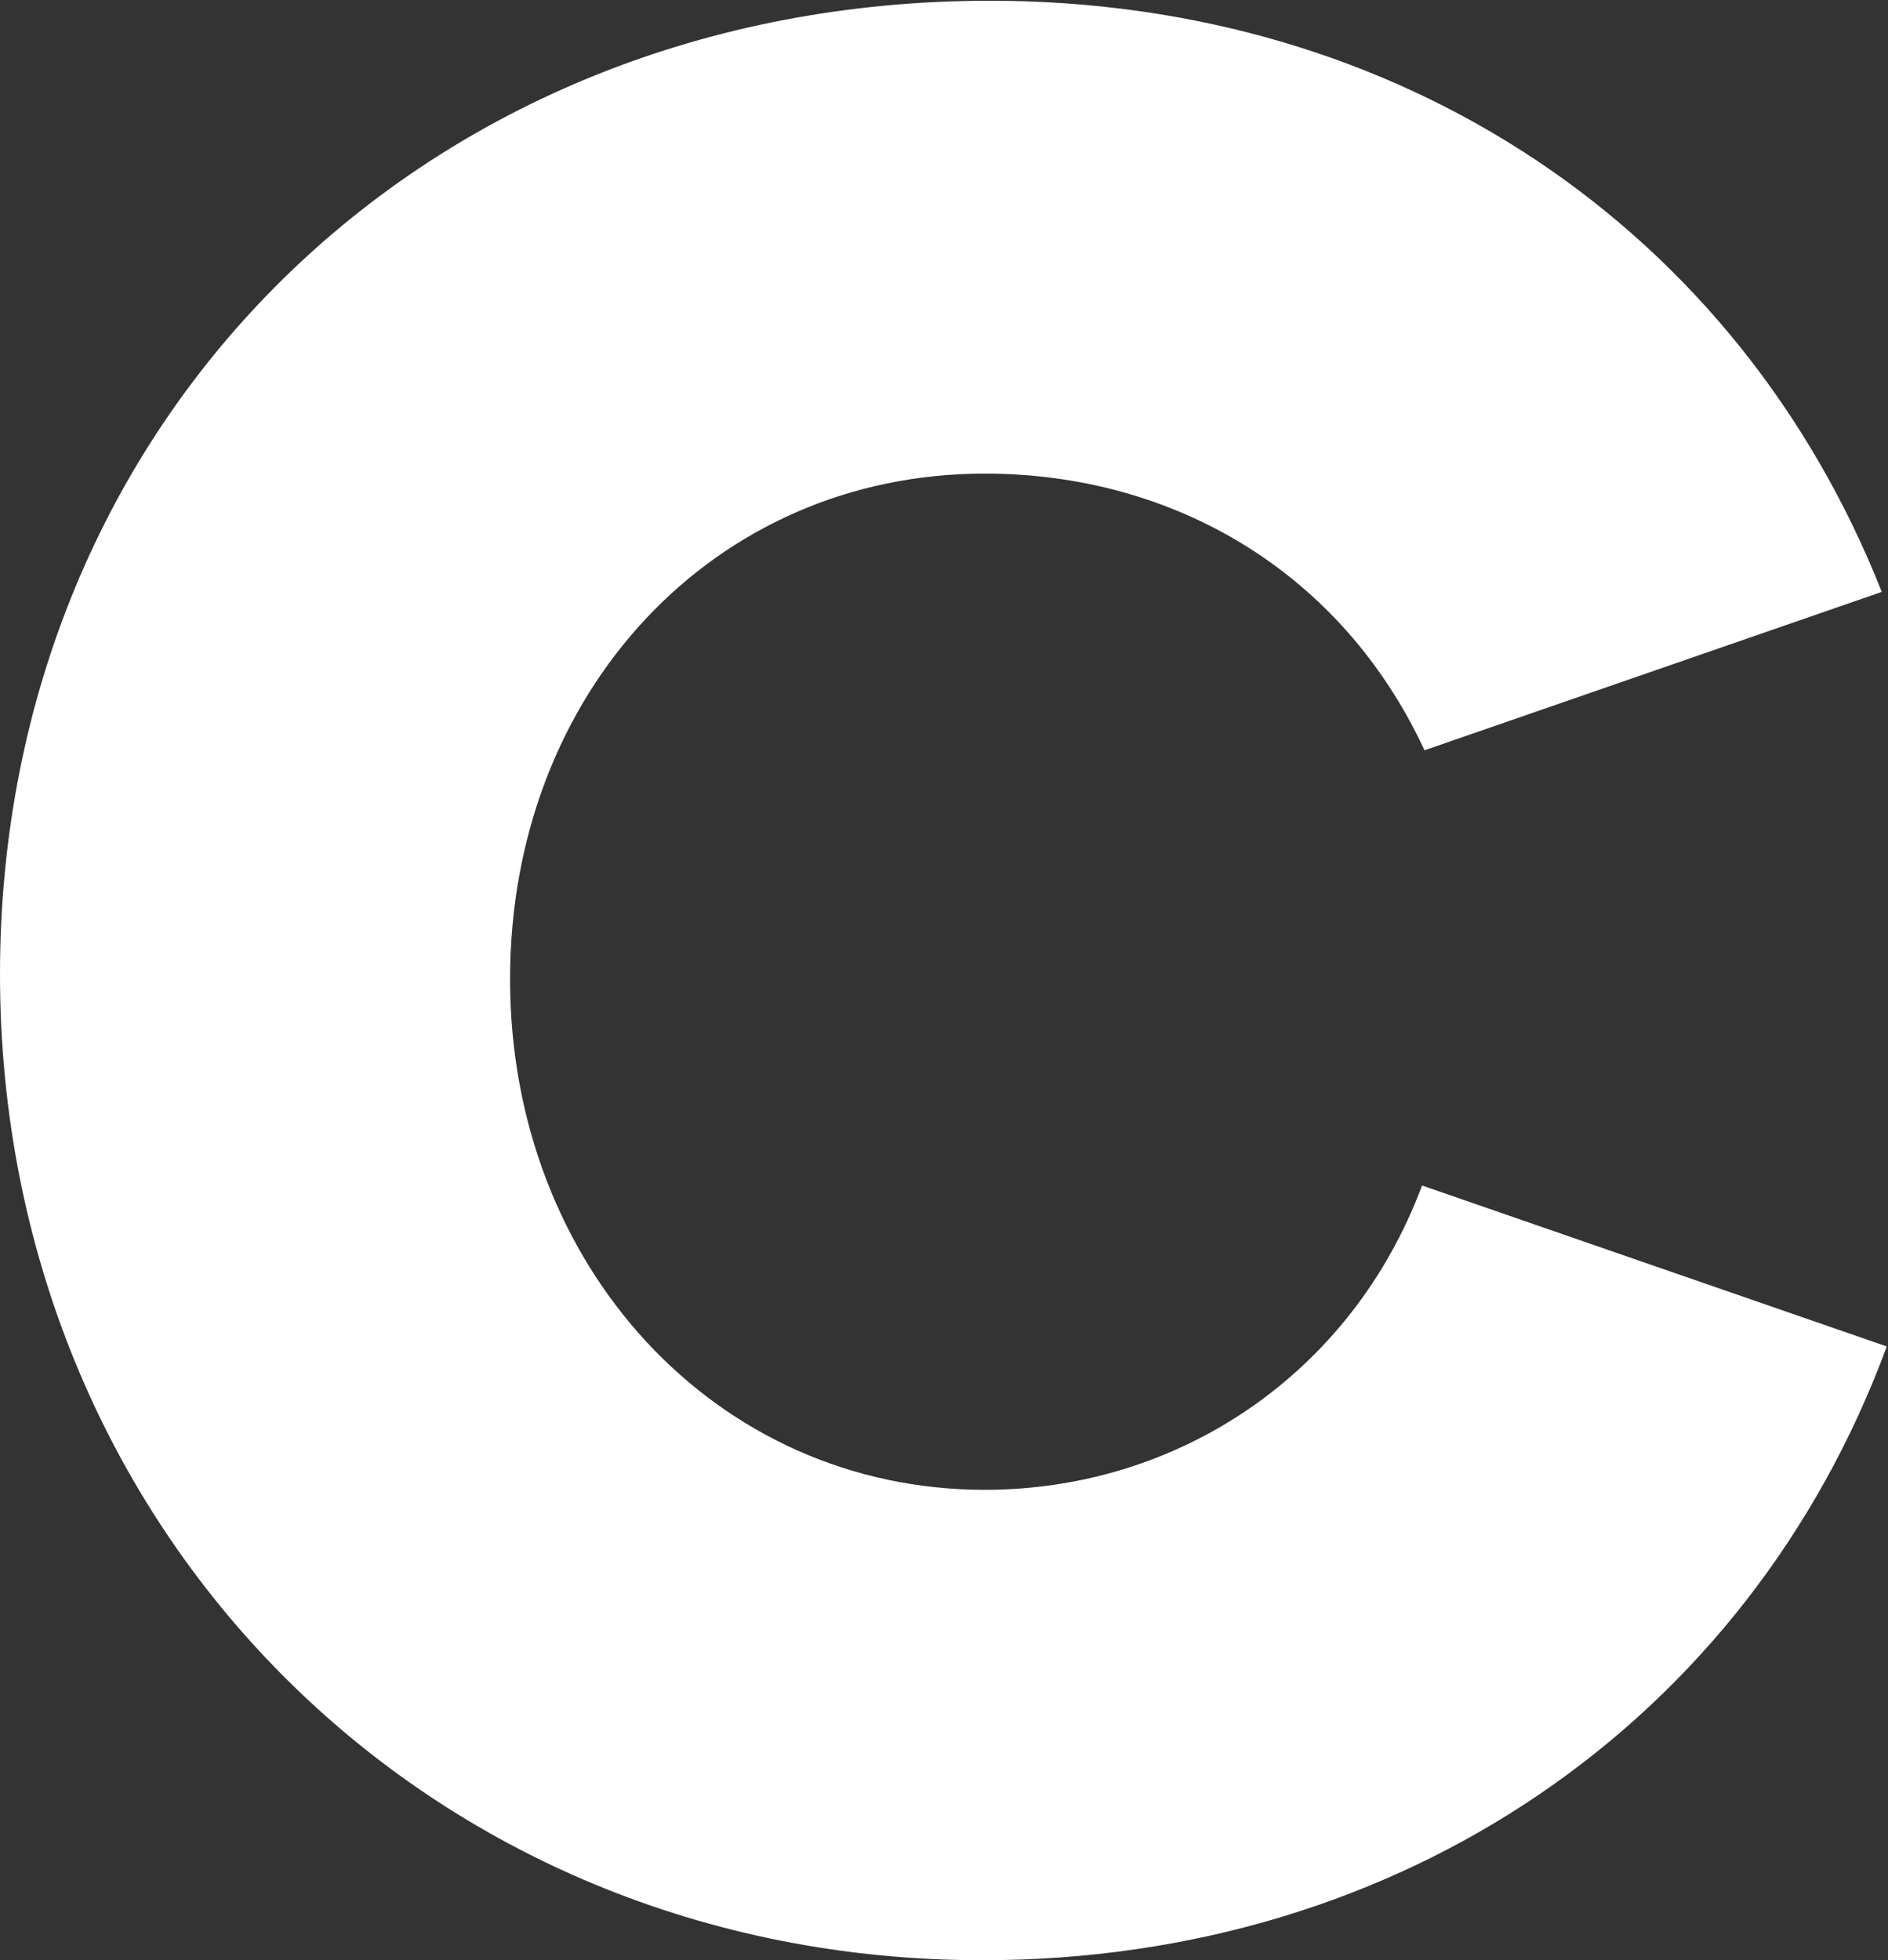 <svg version="1.2" xmlns="http://www.w3.org/2000/svg" viewBox="0 0 1545 1604" width="1545" height="1604">
	<rect x="0" y="0" width="1545" height="1604" fill="#333333" stroke="none"/>
	<title>checkrr-svg</title>
	<style>
		.s0 { fill: #ffffff } 
	</style>
	<path id="Layer" class="s0" d="m805.9 1219c-220 0-388.5-183.2-388.5-417.8 0-234.6 166.5-413.7 388.5-413.7 154.2 0 292 80.3 359.8 226.4l374.2-129.6c-117.2-296.4-392.7-483.7-729.9-483.7-462.5 0-810 341.7-810 796.5 0 454.8 349.5 806.8 803.9 806.8 343.3 0 627-195.6 740.1-502.2l-380.3-131.7c-57.6 154.3-199.5 249-357.8 249z"/>
</svg>